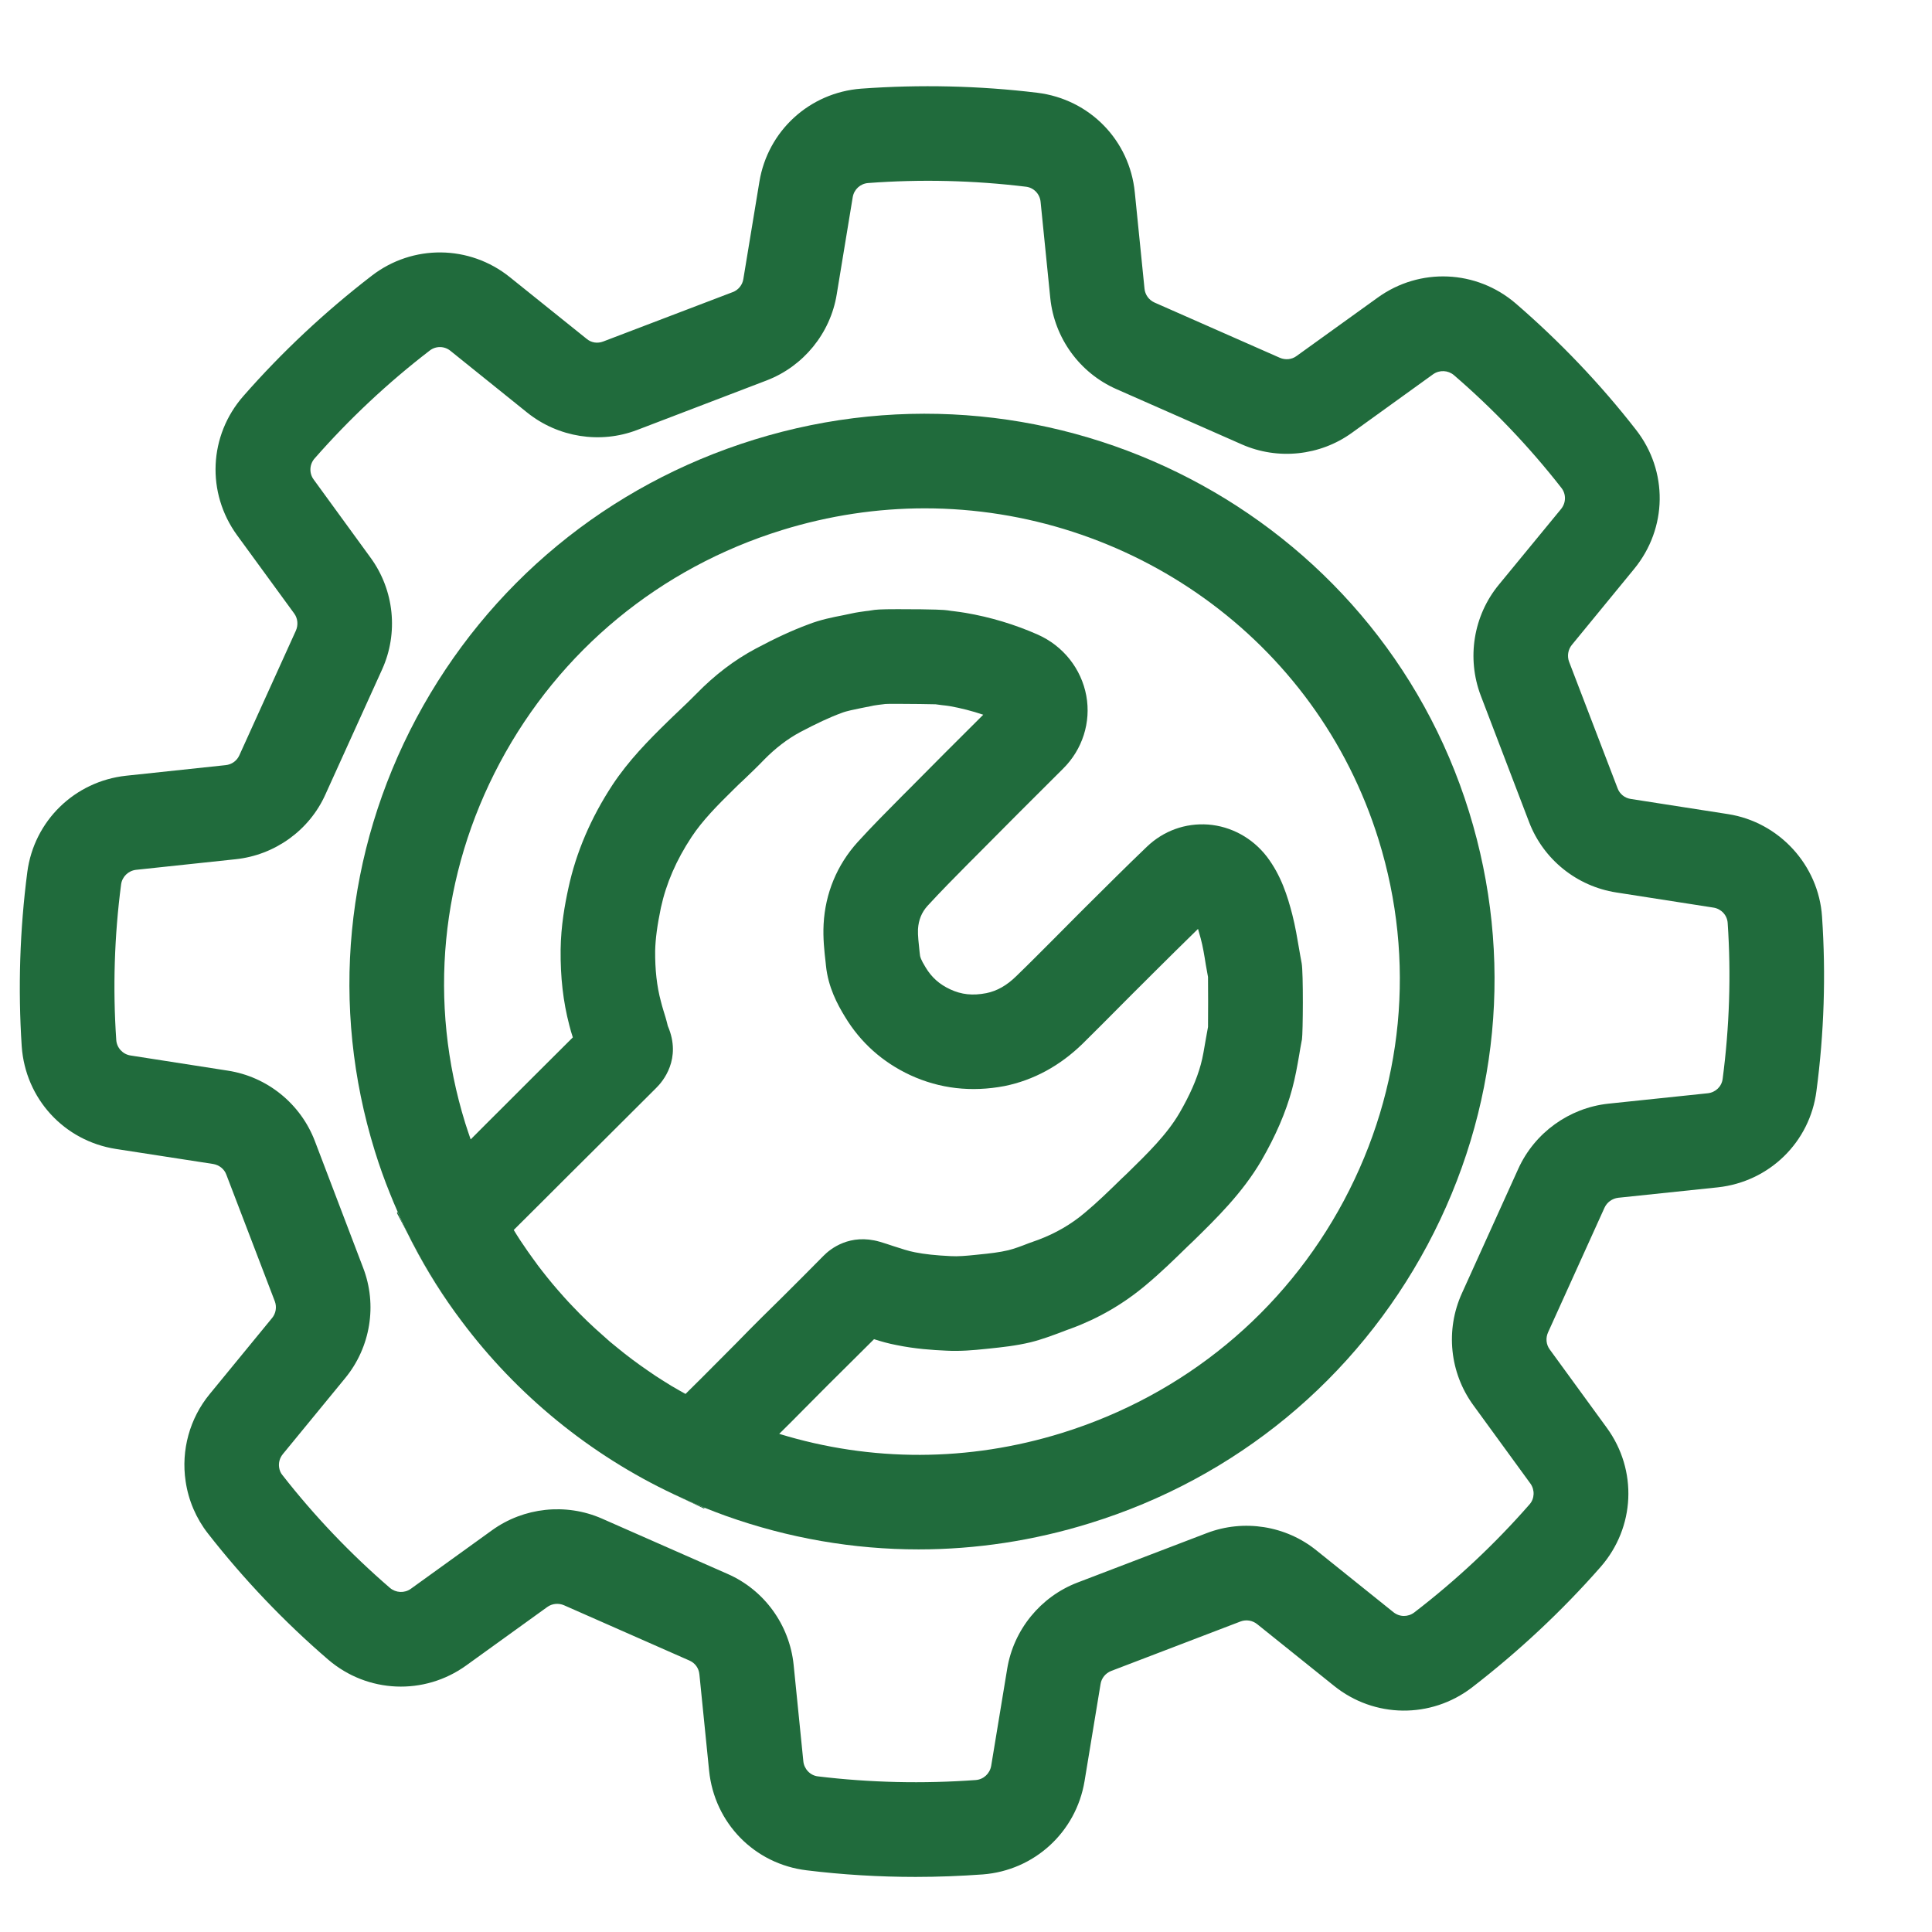 <svg xmlns="http://www.w3.org/2000/svg" width="46mm" height="46mm" viewBox="0 0 46 46"><path d="M3177.24 1957.29c2.5-5.7 5.1-11.4 7.9-16.9l-8.5 16.3.6.6M3386.04 1756.09l-.5-.5-20.3 9.6c6.9-3.2 13.8-6.3 20.8-9.1" style="fill:#206b3c;fill-opacity:1;fill-rule:nonzero;stroke:none" transform="matrix(.035 0 0 -.035 -101.733 97.363)"/><path d="M4078.54 2047.99c-.6-5.3-4.8-9.3-10.1-9.9l-67.8-7.1c-26.6-2.9-50-19.8-61.1-44.2l-38.4-84.8c-11.3-24.9-8.3-54 7.7-76l38.9-53.4c3.1-4.3 2.9-10.3-.6-14.2-23.6-27-50-51.7-78.4-73.5-4.2-3.2-10-3.2-14.2.2l-52.2 41.9c-20.9 16.99-49.6 21.5-74.7 11.9l-88.1-33.7c-25-9.6-43.3-32-47.7-58.5l-10.9-66.1c-.9-5.3-5.2-9.3-10.5-9.7-35.8-2.6-71.9-1.8-107.4 2.5-5.2.59-9.4 5-9.9 10.3l-6.6 65.6c-2.8 27.19-20 50.9-44.9 61.8l-84.7 37.3-.9.4c-24.5 10.7-53.1 7.6-74.7-8l-55.2-39.8c-4.3-3.1-10.2-2.8-14.2.6-26.8 23.1-51.4 48.9-73.2 76.8-1.2 1.4-1.9 3.2-2.2 5.1-.5 3.3.4 6.49 2.5 9.1l42.5 51.8c17.2 21 21.9 49.8 12.1 75.1l-32.8 86.1c-9.7 25.4-32.4 43.8-59.3 47.9l-66.1 10.3c-5.3.8-9.4 5.3-9.7 10.6-2.4 35.2-1.3 70.8 3.3 105.8.7 5.2 4.9 9.3 10.2 9.9l67.7 7.2c26.7 2.8 50.2 19.7 61.1 44.1l38.5 84.9c11.3 24.8 8.3 54-7.7 76l-38.8 53.3c-3.2 4.3-2.9 10.3.6 14.3 23.5 26.8 49.8 51.5 78.3 73.4 4.2 3.3 10.1 3.19 14.2-.2l52.2-42c21-16.8 49.6-21.4 74.7-11.8l88.1 33.7c25.1 9.6 43.4 32.1 47.7 58.49l10.9 66.21c.9 5.3 5.2 9.2 10.5 9.6 35.8 2.69 71.9 1.8 107.3-2.5 5.3-.6 9.5-4.9 10-10.3l6.6-65.51c2.8-27.19 20-50.89 45-61.89l85.3-37.6c24.5-10.8 53.2-7.8 74.9 7.9l55.2 39.8c4.4 3.1 10.2 2.79 14.2-.6 26.8-23.1 51.4-48.9 73.1-76.7 3.3-4.2 3.2-10.1-.2-14.3l-42.5-51.7c-17.2-21-21.8-49.8-12.2-75.2l32.9-86.1c9.7-25.4 32.4-43.7 59.3-47.9l66.1-10.3c5.3-.8 9.4-5.2 9.7-10.5 2.4-35.2 1.2-70.8-3.4-105.9zm67.6 110.2c-2.3 35.1-29.2 64.4-64 69.8l-66.1 10.3c-4.1.6-7.6 3.4-9 7.3l-33 86.1c-1.4 3.8-.7 8.2 1.9 11.4l42.4 51.7c22.7 27.69 23.2 66.6 1.2 94.7-24.2 31.1-51.8 60-81.8 85.9-26.7 22.9-65.2 24.59-93.8 4l-55.3-39.8c-3.2-2.4-7.6-2.8-11.3-1.2l-85.3 37.6c-3.8 1.7-6.4 5.3-6.8 9.4l-6.6 65.5c-3.5 35.5-30.7 63.4-66.3 67.8-39.5 4.8-79.9 5.7-119.9 2.79-35.1-2.69-63.5-28.69-69.2-63.39l-10.9-66.1c-.6-4-3.4-7.5-7.2-8.9l-88.1-33.6c-3.9-1.5-8.1-.9-11.3 1.8l-52.3 42c-27.4 22-66 22.4-93.8 1-31.7-24.4-61.2-52-87.4-81.9-23.6-26.9-25.3-65.8-4.3-94.7l38.9-53.3c2.4-3.3 2.8-7.8 1.1-11.6l-38.5-84.9c-1.7-3.7-5.2-6.2-9.3-6.6l-67.7-7.2c-35-3.8-62.6-30.7-67.2-65.5-5.1-39.2-6.4-79.1-3.8-118.61 2.5-35.59 28.8-64.29 64.1-69.79l66.1-10.21c4.1-.69 7.6-3.39 9-7.29l33-86.21c1.4-3.79.7-8.19-1.9-11.29l-42.4-51.7c-13.6-16.5-19.6-38.2-16.4-59.4 1.9-13 7.2-25.3 15.2-35.5 24.3-31.1 51.8-60 81.8-85.8 26.7-22.9 65.3-24.5 93.8-4l55.2 39.8c3.3 2.4 7.7 2.8 11.4 1.2l85.3-37.6c3.9-1.7 6.4-5.2 6.8-9.4l6.6-65.5c3.6-35.6 30.8-63.5 66.3-67.8 24.5-3.01 49.3-4.5 74.2-4.5 15.2 0 30.5.6 45.7 1.7 35 2.7 63.4 28.7 69.2 63.4l10.9 66.1c.6 4 3.4 7.4 7.2 8.9l88.1 33.7c3.8 1.4 8.1.7 11.3-1.9l52.2-41.9c27.4-22.1 66-22.5 93.9-1.1 31.6 24.4 61.1 51.9 87.5 82 23.5 26.9 25.2 65.8 4.2 94.6l-38.9 53.4c-2.4 3.3-2.8 7.7-1.1 11.5l38.4 84.8c1.7 3.79 5.3 6.29 9.3 6.8l67.8 7.1c35.1 3.8 62.7 30.8 67.1 65.6 5.2 39.2 6.5 79 3.8 118.5" style="fill:#206b3c;fill-opacity:1;fill-rule:nonzero;stroke:none" transform="matrix(.035 0 0 -.035 -101.733 97.363)"/><path d="M3185.14 1940.39c.7-1.6 1.5-3.1 2.3-4.6 9.6-18.5 20.7-36.2 33.3-52.8-12.5 16.6-23.6 34.3-33.2 52.8zm162.1-90.9c-7.2 5-14.2 10.2-20.9 15.7 6.7-5.6 13.7-10.8 20.9-15.7zm22.1-13.9 3.6-2.1.1.1c-1.2.6-2.4 1.3-3.7 2" style="fill:#206b3c;fill-opacity:1;fill-rule:nonzero;stroke:none" transform="matrix(.035 0 0 -.035 -101.733 97.363)"/><path d="M3820.94 1965.19c-40.7-76.3-108.9-132.4-191.9-158.2-63.5-19.7-129.7-19.8-192.3-.6 5.6 5.5 11.1 11 16.5 16.5 5.6 5.6 11.2 11.3 16.7 16.8 4.7 4.7 9.4 9.4 14.1 14 5.7 5.6 11.4 11.29 17.2 17.1 4.7-1.5 9.9-3 15.3-4 12.6-2.6 24.7-3.4 33.8-3.8 9.5-.51 18.6.3 27.1 1.2l2 .2c8.6.9 18.3 1.9 28.3 4.3 8 2 15.3 4.8 21.7 7.2 1.9.7 3.8 1.5 5.9 2.2 18.5 6.8 35.6 16.7 50.8 29.5 10.2 8.5 19.5 17.6 28.5 26.39l3.8 3.61c15.6 15.3 33.3 32.5 46.3 54.7 9.7 16.8 16.6 32.69 20.9 48.6 2.2 8.09 3.5 15.7 4.8 23.09.5 3.21 1.1 6.51 1.7 9.71l.2.9c.7 4.39 1 45.6-.2 52-.6 3.2-1.2 6.4-1.7 9.5-1.3 7.6-2.6 15.5-4.7 23.7-3.2 12.3-7.5 26.4-17.3 39.3-9.8 12.7-24.3 20.6-39.9 21.8-15.5 1.1-30.3-4.2-41.7-15.1-14.1-13.5-28-27.4-41.6-40.9l-5.8-5.8c-5.3-5.3-10.6-10.6-15.8-15.9-8.3-8.3-16.9-17-25.5-25.3-6.6-6.5-13.2-10.2-20.5-11.7-9.3-1.8-16.9-1-24.6 2.6-7.3 3.4-12.6 8.1-16.7 14.9-3.4 5.5-3.7 7.4-3.8 8l-.3 2.4c-.6 5.89-1.3 11.4-1.1 15.6.4 6.3 2.5 11.5 6.5 15.9 9 9.8 18.3 19.2 28.2 29.2l5.6 5.6c17.3 17.5 36.4 36.6 58.3 58.4 13.3 13.1 19.2 31.7 15.9 49.7-3.4 18.4-15.7 33.9-33 41.6-15.6 6.9-32.2 11.9-49.2 14.8-2.6.4-5.1.8-7.7 1.1-1.5.2-2.9.3-4.4.6-2 .3-8 .8-34 .8-12.3 0-15.1-.3-17.9-.8-1.2-.2-2.4-.4-3.7-.5-2.7-.4-6.2-.8-9.7-1.6l-5.7-1.2c-7.2-1.4-15.5-3-23.9-6.3-10.8-4-22.1-9.2-35.6-16.4-14.5-7.7-28-18-40.3-30.61-3.8-3.89-7.8-7.69-12.1-11.79-2.6-2.5-5.3-5-7.8-7.5-12.9-12.6-26.3-26.2-37.3-42.8-14.7-22.4-24.8-46-30-70.2-2.4-11-5.1-25.7-5.3-41.8-.2-18.7 1.7-35.5 5.9-51.5.7-2.8 1.5-5.6 2.4-8.3-9.7-9.7-19.4-19.3-29.1-29l-18-18c-7.5-7.5-15-14.9-22.4-22.4-1.3 3.7-2.5 7.4-3.7 11.1-25.4 82-17 169 23.6 245.2 40.7 76.3 108.9 132.5 191.9 158.2 32.3 10 65 14.8 97.1 14.8 138.3 0 266.2-88.2 308.8-225.6 25.4-81.9 17-169-23.6-245.2zm-460 118.7c-.9 3.9-2 7.4-3 10.6-.6 1.99-1.2 4-1.7 6.1-2.8 10.4-4 21.7-3.9 34.39.2 8.21 1.4 17.21 3.9 29.31 3.6 16.5 10.4 32.3 20.9 48.19 7.4 11.21 17.7 21.61 28.5 32.21 2.4 2.4 4.8 4.7 7.3 7 4.5 4.3 9.2 8.8 13.7 13.5 7.6 7.7 15.8 14 24.4 18.6 11 5.8 19.9 10 28.1 13 3.5 1.4 8.5 2.3 13.7 3.4 2.3.4 4.6.9 7.1 1.4.9.3 2.5.4 4.1.7 1.7.19 3.3.4 4.9.6 1 .1 3.5.1 8.4.1 9.6 0 21.7-.2 25.8-.3 1.5-.21 3-.4 4.5-.6 1.6-.1 3.2-.4 4.9-.61 7.9-1.39 15.6-3.39 23-5.89-18.4-18.3-34.7-34.6-49.8-49.9l-5.6-5.6c-9.9-10-20.2-20.3-30.1-31.2-14-15.5-22-34.8-23.1-55.8-.5-9.6.5-18.4 1.4-26.2l.2-2c1.5-14.6 7.7-26.2 12.9-34.7 10.6-17.6 25.6-31 44.5-39.8 20-9.2 41.5-11.7 64.1-7.4 19.7 4 37.6 13.7 53.1 28.8 8.8 8.7 17.6 17.5 26.1 26.1 5.2 5.2 10.3 10.4 15.6 15.6l5.8 5.8c10.2 10.1 20.6 20.5 31 30.6.6-2 1.2-4.2 1.8-6.4 1.5-5.5 2.5-11.6 3.5-18 .5-2.8 1-5.51 1.5-8.3.1-6.7.1-27 0-34-.5-2.8-1-5.5-1.5-8.3-1.1-6.3-2-12.2-3.4-17.2-2.8-10.3-7.6-21.1-14.5-33-8.5-14.6-21.6-27.4-35.5-41l-3.8-3.6c-8.6-8.4-16.6-16.2-25-23.2-9.4-8-20.1-14.1-31.5-18.4-2.3-.8-4.4-1.6-6.7-2.4-5.1-2-9.9-3.8-14-4.8-5.8-1.4-12.7-2.2-19.9-2.9l-1.9-.2c-6.8-.71-12.4-1.2-17.4-.9-10.2.5-17.6 1.3-24.2 2.6-4.4.8-9.4 2.5-14.7 4.2-3 1-6 2-9 2.9l-.4.1c-20.2 5.8-33.5-4.8-38.2-9.61-9.2-9.39-18.8-18.89-28-28.09-4.8-4.7-9.6-9.41-14.4-14.2-5.7-5.6-11.3-11.4-16.9-17.1-7.9-7.9-15.7-15.8-23.6-23.7-3.6-3.6-7.2-7.1-10.9-10.8l-.1-.1-3.6 2.1c-3.8 2.1-7.6 4.39-11.2 6.7-3.7 2.3-7.4 4.7-10.9 7.2-7.2 4.9-14.2 10.1-20.9 15.7-3.3 2.6-6.5 5.3-9.6 8.2-7.1 6.2-14 12.8-20.6 19.8-2.1 2.2-4.2 4.4-6.2 6.7-1.2 1.4-2.5 2.8-3.7 4.2-4.9 5.6-9.5 11.4-14 17.3 0 .09-.1.09-.1.2-2.2 3-4.4 6-6.5 9-3.3 4.7-6.5 9.5-9.5 14.5 12.8 12.8 25.7 25.5 38.5 38.4l18.2 18.1c13.4 13.39 26.8 26.8 40.2 40.1 4.4 4.3 17.6 19.7 7.9 42.2zm545.1 145.6c-63 203.2-281.2 316.8-486.4 253.2-99.4-30.8-180.9-98.1-229.7-189.4-48.7-91.4-58.8-196-28.3-294.5 3.1-10 6.6-19.81 10.3-28.9 1.7-4.2 3.4-8.41 5.3-12.6 2.5-5.7 5.1-11.4 7.9-16.9l2.4-4.6c9.6-18.5 20.7-36.2 33.2-52.8 37.5-50.1 87.3-90.9 144.5-117.8 6.9-3.2 13.8-6.3 20.8-9.1 4.8-1.9 9.6-3.8 14.4-5.5 42.6-15.2 86.8-22.8 131.1-22.8 39 0 78.2 5.9 116.5 17.8 99.4 30.7 180.9 98 229.7 189.3 48.8 91.5 58.8 196.1 28.3 294.6" style="fill:#206b3c;fill-opacity:1;fill-rule:nonzero;stroke:none" transform="matrix(.035 0 0 -.035 -101.733 97.363)"/></svg>